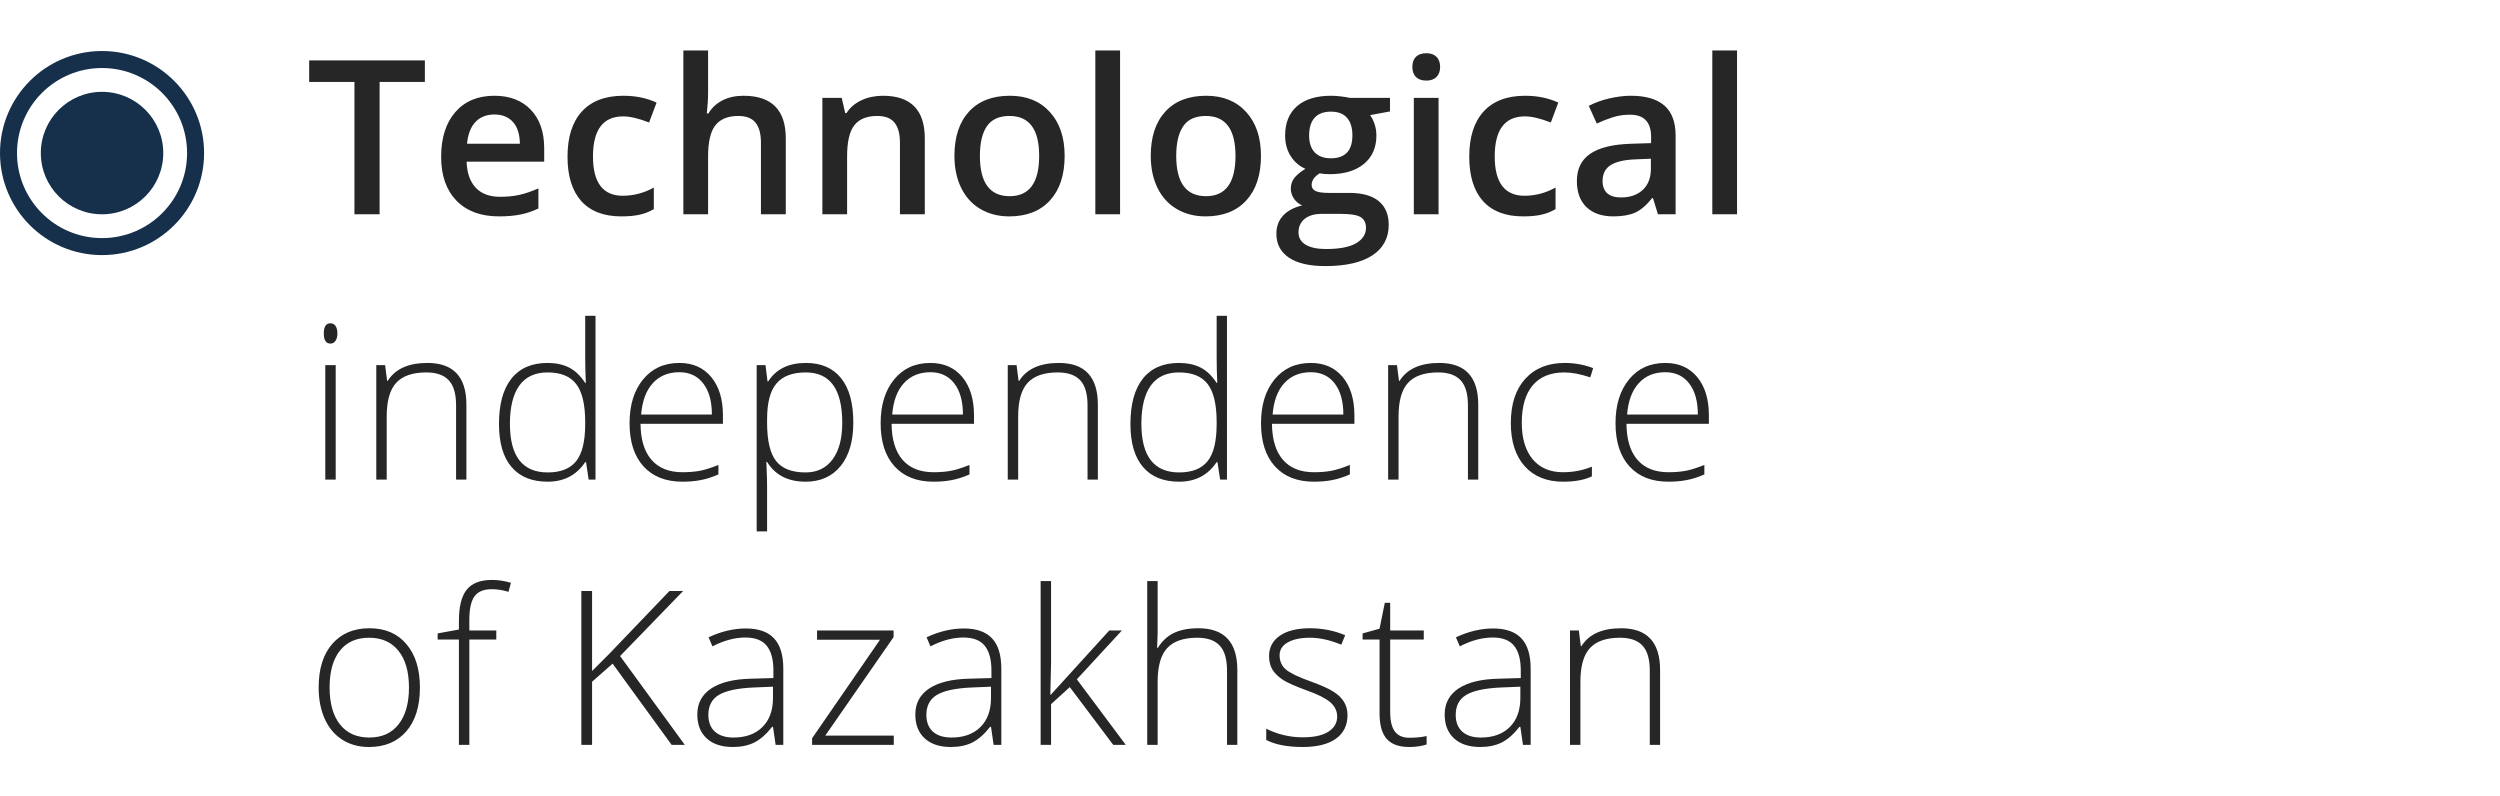 <?xml version="1.0" encoding="UTF-8"?> <svg xmlns="http://www.w3.org/2000/svg" width="245" height="78" viewBox="0 0 245 78" fill="none"><path d="M37.201 21H34.735V8.032H30.299V5.917H41.637V8.032H37.201V21ZM48.895 21.206C47.12 21.206 45.731 20.691 44.727 19.659C43.729 18.62 43.231 17.193 43.231 15.377C43.231 13.514 43.695 12.049 44.623 10.983C45.552 9.917 46.828 9.384 48.451 9.384C49.957 9.384 51.147 9.841 52.02 10.756C52.894 11.67 53.331 12.929 53.331 14.531V15.842H45.727C45.762 16.949 46.061 17.802 46.625 18.4C47.189 18.992 47.983 19.287 49.008 19.287C49.682 19.287 50.308 19.226 50.886 19.102C51.47 18.971 52.096 18.758 52.763 18.462V20.433C52.172 20.715 51.574 20.914 50.968 21.031C50.363 21.148 49.672 21.206 48.895 21.206ZM48.451 11.22C47.681 11.22 47.062 11.464 46.594 11.952C46.133 12.441 45.858 13.152 45.769 14.088H50.948C50.934 13.146 50.707 12.434 50.267 11.952C49.827 11.464 49.221 11.22 48.451 11.22ZM60.898 21.206C59.171 21.206 57.858 20.704 56.957 19.7C56.063 18.689 55.616 17.241 55.616 15.357C55.616 13.438 56.083 11.963 57.019 10.931C57.961 9.899 59.319 9.384 61.094 9.384C62.297 9.384 63.381 9.607 64.344 10.054L63.611 12.004C62.586 11.605 61.74 11.406 61.073 11.406C59.099 11.406 58.112 12.716 58.112 15.336C58.112 16.616 58.356 17.578 58.845 18.225C59.34 18.864 60.062 19.184 61.011 19.184C62.091 19.184 63.112 18.916 64.075 18.38V20.494C63.642 20.749 63.178 20.931 62.682 21.041C62.194 21.151 61.599 21.206 60.898 21.206ZM77.007 21H74.572V13.985C74.572 13.104 74.393 12.448 74.036 12.014C73.685 11.581 73.124 11.364 72.354 11.364C71.336 11.364 70.587 11.67 70.105 12.283C69.63 12.888 69.393 13.906 69.393 15.336V21H66.969V4.947H69.393V9.022C69.393 9.676 69.352 10.374 69.269 11.117H69.424C69.754 10.566 70.212 10.14 70.796 9.837C71.388 9.535 72.076 9.384 72.86 9.384C75.624 9.384 77.007 10.776 77.007 13.562V21ZM90.63 21H88.195V13.985C88.195 13.104 88.016 12.448 87.659 12.014C87.308 11.581 86.747 11.364 85.977 11.364C84.952 11.364 84.202 11.667 83.728 12.272C83.253 12.877 83.016 13.892 83.016 15.316V21H80.592V9.59H82.49L82.83 11.086H82.954C83.298 10.542 83.786 10.123 84.419 9.827C85.052 9.531 85.753 9.384 86.524 9.384C89.261 9.384 90.63 10.776 90.63 13.562V21ZM104.335 15.274C104.335 17.138 103.857 18.593 102.901 19.638C101.945 20.684 100.614 21.206 98.909 21.206C97.843 21.206 96.9 20.966 96.082 20.484C95.263 20.003 94.634 19.311 94.194 18.41C93.754 17.51 93.534 16.464 93.534 15.274C93.534 13.424 94.008 11.98 94.957 10.941C95.906 9.903 97.244 9.384 98.97 9.384C100.621 9.384 101.928 9.917 102.891 10.983C103.854 12.042 104.335 13.472 104.335 15.274ZM96.03 15.274C96.03 17.909 97.003 19.226 98.95 19.226C100.876 19.226 101.838 17.909 101.838 15.274C101.838 12.668 100.869 11.364 98.929 11.364C97.911 11.364 97.172 11.701 96.711 12.375C96.257 13.049 96.03 14.016 96.03 15.274ZM109.767 21H107.342V4.947H109.767V21ZM123.575 15.274C123.575 17.138 123.097 18.593 122.141 19.638C121.185 20.684 119.854 21.206 118.149 21.206C117.082 21.206 116.14 20.966 115.322 20.484C114.503 20.003 113.874 19.311 113.434 18.41C112.994 17.51 112.774 16.464 112.774 15.274C112.774 13.424 113.248 11.98 114.197 10.941C115.146 9.903 116.484 9.384 118.21 9.384C119.861 9.384 121.168 9.917 122.131 10.983C123.094 12.042 123.575 13.472 123.575 15.274ZM115.27 15.274C115.27 17.909 116.243 19.226 118.19 19.226C120.116 19.226 121.078 17.909 121.078 15.274C121.078 12.668 120.109 11.364 118.169 11.364C117.151 11.364 116.412 11.701 115.951 12.375C115.497 13.049 115.27 14.016 115.27 15.274ZM136.218 9.59V10.921L134.268 11.282C134.447 11.523 134.595 11.818 134.712 12.169C134.828 12.52 134.887 12.891 134.887 13.283C134.887 14.459 134.481 15.384 133.67 16.058C132.858 16.732 131.74 17.069 130.317 17.069C129.952 17.069 129.622 17.042 129.326 16.987C128.804 17.31 128.542 17.688 128.542 18.122C128.542 18.383 128.663 18.579 128.903 18.71C129.151 18.84 129.601 18.906 130.255 18.906H132.246C133.505 18.906 134.461 19.174 135.114 19.71C135.767 20.247 136.094 21.021 136.094 22.032C136.094 23.325 135.561 24.322 134.495 25.023C133.429 25.725 131.888 26.076 129.873 26.076C128.319 26.076 127.132 25.801 126.314 25.25C125.495 24.7 125.086 23.916 125.086 22.898C125.086 22.197 125.306 21.605 125.746 21.124C126.194 20.649 126.816 20.319 127.614 20.133C127.291 19.996 127.022 19.776 126.809 19.473C126.603 19.164 126.5 18.84 126.5 18.503C126.5 18.077 126.62 17.716 126.861 17.42C127.101 17.124 127.459 16.832 127.934 16.543C127.342 16.289 126.861 15.876 126.489 15.305C126.125 14.727 125.942 14.053 125.942 13.283C125.942 12.045 126.331 11.086 127.108 10.405C127.892 9.724 129.007 9.384 130.451 9.384C130.774 9.384 131.111 9.408 131.462 9.456C131.819 9.497 132.088 9.542 132.267 9.59H136.218ZM127.253 22.774C127.253 23.297 127.487 23.7 127.954 23.982C128.429 24.264 129.092 24.404 129.945 24.404C131.266 24.404 132.249 24.215 132.896 23.837C133.542 23.459 133.866 22.957 133.866 22.331C133.866 21.836 133.687 21.481 133.329 21.268C132.978 21.062 132.322 20.959 131.359 20.959H129.522C128.828 20.959 128.274 21.12 127.861 21.444C127.456 21.774 127.253 22.217 127.253 22.774ZM128.295 13.283C128.295 13.998 128.477 14.549 128.841 14.934C129.213 15.319 129.742 15.512 130.43 15.512C131.833 15.512 132.535 14.762 132.535 13.263C132.535 12.52 132.359 11.949 132.009 11.55C131.665 11.144 131.139 10.941 130.43 10.941C129.729 10.941 129.196 11.141 128.831 11.54C128.473 11.939 128.295 12.52 128.295 13.283ZM140.979 21H138.554V9.59H140.979V21ZM138.41 6.567C138.41 6.134 138.527 5.8 138.761 5.566C139.001 5.333 139.342 5.216 139.782 5.216C140.208 5.216 140.539 5.333 140.772 5.566C141.013 5.8 141.133 6.134 141.133 6.567C141.133 6.98 141.013 7.306 140.772 7.547C140.539 7.781 140.208 7.898 139.782 7.898C139.342 7.898 139.001 7.781 138.761 7.547C138.527 7.306 138.41 6.98 138.41 6.567ZM149.268 21.206C147.542 21.206 146.228 20.704 145.327 19.7C144.433 18.689 143.986 17.241 143.986 15.357C143.986 13.438 144.453 11.963 145.389 10.931C146.331 9.899 147.689 9.384 149.464 9.384C150.667 9.384 151.751 9.607 152.714 10.054L151.981 12.004C150.956 11.605 150.11 11.406 149.443 11.406C147.469 11.406 146.482 12.716 146.482 15.336C146.482 16.616 146.727 17.578 147.215 18.225C147.71 18.864 148.432 19.184 149.381 19.184C150.461 19.184 151.482 18.916 152.445 18.38V20.494C152.012 20.749 151.548 20.931 151.053 21.041C150.564 21.151 149.969 21.206 149.268 21.206ZM162.478 21L161.993 19.411H161.911C161.36 20.106 160.807 20.581 160.25 20.835C159.693 21.082 158.977 21.206 158.104 21.206C156.983 21.206 156.106 20.904 155.473 20.299C154.847 19.693 154.534 18.837 154.534 17.73C154.534 16.554 154.971 15.666 155.844 15.068C156.718 14.47 158.049 14.143 159.837 14.088L161.807 14.026V13.417C161.807 12.688 161.635 12.145 161.292 11.787C160.955 11.423 160.428 11.241 159.713 11.241C159.129 11.241 158.568 11.326 158.032 11.498C157.495 11.67 156.979 11.873 156.484 12.107L155.7 10.374C156.319 10.051 156.996 9.807 157.732 9.641C158.468 9.47 159.163 9.384 159.816 9.384C161.268 9.384 162.361 9.7 163.097 10.333C163.84 10.965 164.211 11.959 164.211 13.314V21H162.478ZM158.867 19.349C159.748 19.349 160.453 19.105 160.982 18.617C161.519 18.122 161.787 17.43 161.787 16.543V15.553L160.322 15.615C159.18 15.656 158.348 15.849 157.825 16.192C157.309 16.529 157.051 17.049 157.051 17.75C157.051 18.259 157.203 18.655 157.505 18.937C157.808 19.212 158.262 19.349 158.867 19.349ZM170.231 21H167.806V4.947H170.231V21ZM32.899 47H31.878V35.786H32.899V47ZM31.733 32.67C31.733 32.01 31.95 31.68 32.383 31.68C32.596 31.68 32.761 31.766 32.878 31.938C33.002 32.11 33.064 32.354 33.064 32.67C33.064 32.98 33.002 33.224 32.878 33.403C32.761 33.582 32.596 33.671 32.383 33.671C31.95 33.671 31.733 33.337 31.733 32.67ZM44.696 47V39.727C44.696 38.599 44.459 37.78 43.984 37.272C43.509 36.756 42.773 36.498 41.776 36.498C40.435 36.498 39.452 36.838 38.826 37.519C38.207 38.193 37.897 39.29 37.897 40.81V47H36.876V35.786H37.742L37.938 37.323H38C38.729 36.154 40.026 35.569 41.89 35.569C44.434 35.569 45.707 36.934 45.707 39.665V47H44.696ZM53.656 35.569C54.467 35.569 55.169 35.717 55.76 36.013C56.352 36.309 56.881 36.814 57.349 37.529H57.411C57.37 36.663 57.349 35.813 57.349 34.981V30.947H58.36V47H57.689L57.431 45.287H57.349C56.496 46.567 55.272 47.206 53.676 47.206C52.129 47.206 50.946 46.725 50.127 45.762C49.309 44.799 48.9 43.396 48.9 41.553C48.9 39.613 49.305 38.131 50.117 37.106C50.928 36.082 52.108 35.569 53.656 35.569ZM53.656 36.498C52.431 36.498 51.51 36.928 50.891 37.787C50.279 38.647 49.972 39.895 49.972 41.532C49.972 44.71 51.207 46.298 53.676 46.298C54.942 46.298 55.87 45.931 56.462 45.195C57.053 44.459 57.349 43.245 57.349 41.553V41.377C57.349 39.644 57.056 38.399 56.472 37.643C55.894 36.879 54.955 36.498 53.656 36.498ZM66.876 47.206C65.246 47.206 63.974 46.704 63.059 45.7C62.151 44.696 61.697 43.289 61.697 41.481C61.697 39.692 62.137 38.262 63.018 37.189C63.898 36.109 65.084 35.569 66.577 35.569C67.897 35.569 68.939 36.03 69.703 36.952C70.466 37.873 70.848 39.125 70.848 40.707V41.532H62.77C62.784 43.073 63.141 44.249 63.843 45.06C64.551 45.872 65.562 46.278 66.876 46.278C67.516 46.278 68.076 46.233 68.558 46.144C69.046 46.054 69.661 45.862 70.404 45.566V46.495C69.772 46.77 69.187 46.955 68.65 47.052C68.114 47.155 67.522 47.206 66.876 47.206ZM66.577 36.477C65.497 36.477 64.63 36.835 63.977 37.55C63.324 38.258 62.942 39.283 62.832 40.624H69.765C69.765 39.325 69.483 38.31 68.919 37.581C68.355 36.845 67.574 36.477 66.577 36.477ZM78.951 47.206C77.225 47.206 75.966 46.56 75.175 45.267H75.103L75.134 46.133C75.162 46.642 75.175 47.2 75.175 47.805V52.076H74.154V35.786H75.021L75.217 37.385H75.279C76.049 36.175 77.28 35.569 78.972 35.569C80.485 35.569 81.637 36.068 82.428 37.065C83.226 38.056 83.625 39.5 83.625 41.398C83.625 43.241 83.205 44.672 82.366 45.69C81.534 46.701 80.396 47.206 78.951 47.206ZM78.931 46.298C80.079 46.298 80.966 45.872 81.592 45.019C82.225 44.166 82.541 42.973 82.541 41.439C82.541 38.145 81.352 36.498 78.972 36.498C77.665 36.498 76.706 36.859 76.094 37.581C75.481 38.296 75.175 39.465 75.175 41.089V41.419C75.175 43.173 75.468 44.424 76.052 45.174C76.644 45.924 77.603 46.298 78.931 46.298ZM91.481 47.206C89.851 47.206 88.578 46.704 87.663 45.7C86.756 44.696 86.302 43.289 86.302 41.481C86.302 39.692 86.742 38.262 87.622 37.189C88.502 36.109 89.689 35.569 91.181 35.569C92.502 35.569 93.544 36.03 94.307 36.952C95.071 37.873 95.453 39.125 95.453 40.707V41.532H87.375C87.388 43.073 87.746 44.249 88.448 45.06C89.156 45.872 90.167 46.278 91.481 46.278C92.12 46.278 92.681 46.233 93.162 46.144C93.65 46.054 94.266 45.862 95.009 45.566V46.495C94.376 46.77 93.791 46.955 93.255 47.052C92.719 47.155 92.127 47.206 91.481 47.206ZM91.181 36.477C90.102 36.477 89.235 36.835 88.582 37.55C87.928 38.258 87.546 39.283 87.436 40.624H94.369C94.369 39.325 94.087 38.31 93.523 37.581C92.959 36.845 92.179 36.477 91.181 36.477ZM106.579 47V39.727C106.579 38.599 106.341 37.78 105.867 37.272C105.392 36.756 104.656 36.498 103.659 36.498C102.318 36.498 101.334 36.838 100.709 37.519C100.09 38.193 99.78 39.29 99.78 40.81V47H98.759V35.786H99.625L99.821 37.323H99.883C100.612 36.154 101.909 35.569 103.773 35.569C106.317 35.569 107.59 36.934 107.59 39.665V47H106.579ZM115.538 35.569C116.35 35.569 117.052 35.717 117.643 36.013C118.234 36.309 118.764 36.814 119.232 37.529H119.294C119.252 36.663 119.232 35.813 119.232 34.981V30.947H120.243V47H119.572L119.314 45.287H119.232C118.379 46.567 117.155 47.206 115.559 47.206C114.012 47.206 112.829 46.725 112.01 45.762C111.192 44.799 110.782 43.396 110.782 41.553C110.782 39.613 111.188 38.131 112 37.106C112.811 36.082 113.991 35.569 115.538 35.569ZM115.538 36.498C114.314 36.498 113.393 36.928 112.774 37.787C112.161 38.647 111.855 39.895 111.855 41.532C111.855 44.71 113.09 46.298 115.559 46.298C116.825 46.298 117.753 45.931 118.345 45.195C118.936 44.459 119.232 43.245 119.232 41.553V41.377C119.232 39.644 118.939 38.399 118.355 37.643C117.777 36.879 116.838 36.498 115.538 36.498ZM128.759 47.206C127.129 47.206 125.857 46.704 124.942 45.7C124.034 44.696 123.58 43.289 123.58 41.481C123.58 39.692 124.02 38.262 124.901 37.189C125.781 36.109 126.967 35.569 128.46 35.569C129.78 35.569 130.822 36.03 131.586 36.952C132.349 37.873 132.731 39.125 132.731 40.707V41.532H124.653C124.667 43.073 125.024 44.249 125.726 45.06C126.434 45.872 127.445 46.278 128.759 46.278C129.399 46.278 129.959 46.233 130.441 46.144C130.929 46.054 131.544 45.862 132.287 45.566V46.495C131.654 46.77 131.07 46.955 130.533 47.052C129.997 47.155 129.405 47.206 128.759 47.206ZM128.46 36.477C127.38 36.477 126.513 36.835 125.86 37.55C125.207 38.258 124.825 39.283 124.715 40.624H131.648C131.648 39.325 131.366 38.31 130.802 37.581C130.238 36.845 129.457 36.477 128.46 36.477ZM143.857 47V39.727C143.857 38.599 143.62 37.78 143.145 37.272C142.671 36.756 141.935 36.498 140.937 36.498C139.596 36.498 138.613 36.838 137.987 37.519C137.368 38.193 137.058 39.29 137.058 40.81V47H136.037V35.786H136.904L137.1 37.323H137.162C137.891 36.154 139.187 35.569 141.051 35.569C143.596 35.569 144.868 36.934 144.868 39.665V47H143.857ZM153.188 47.206C151.586 47.206 150.33 46.701 149.423 45.69C148.515 44.679 148.061 43.269 148.061 41.46C148.061 39.603 148.532 38.159 149.474 37.127C150.416 36.089 151.706 35.569 153.343 35.569C154.313 35.569 155.241 35.738 156.128 36.075L155.85 36.983C154.88 36.659 154.038 36.498 153.322 36.498C151.947 36.498 150.905 36.924 150.196 37.777C149.488 38.623 149.134 39.844 149.134 41.439C149.134 42.953 149.488 44.139 150.196 44.999C150.905 45.851 151.895 46.278 153.168 46.278C154.185 46.278 155.131 46.096 156.005 45.731V46.68C155.289 47.031 154.35 47.206 153.188 47.206ZM163.499 47.206C161.869 47.206 160.597 46.704 159.682 45.7C158.774 44.696 158.32 43.289 158.32 41.481C158.32 39.692 158.761 38.262 159.641 37.189C160.521 36.109 161.708 35.569 163.2 35.569C164.521 35.569 165.563 36.03 166.326 36.952C167.09 37.873 167.471 39.125 167.471 40.707V41.532H159.393C159.407 43.073 159.765 44.249 160.466 45.06C161.175 45.872 162.186 46.278 163.499 46.278C164.139 46.278 164.7 46.233 165.181 46.144C165.669 46.054 166.285 45.862 167.028 45.566V46.495C166.395 46.77 165.81 46.955 165.274 47.052C164.737 47.155 164.146 47.206 163.499 47.206ZM163.2 36.477C162.12 36.477 161.254 36.835 160.6 37.55C159.947 38.258 159.565 39.283 159.455 40.624H166.388C166.388 39.325 166.106 38.31 165.542 37.581C164.978 36.845 164.197 36.477 163.2 36.477ZM41.152 67.377C41.152 69.207 40.709 70.638 39.821 71.669C38.934 72.694 37.71 73.206 36.149 73.206C35.165 73.206 34.299 72.969 33.549 72.495C32.799 72.02 32.225 71.339 31.826 70.452C31.427 69.565 31.228 68.54 31.228 67.377C31.228 65.548 31.671 64.124 32.559 63.106C33.446 62.082 34.663 61.569 36.211 61.569C37.751 61.569 38.958 62.089 39.832 63.127C40.712 64.159 41.152 65.576 41.152 67.377ZM32.301 67.377C32.301 68.918 32.638 70.122 33.312 70.988C33.992 71.848 34.952 72.278 36.19 72.278C37.428 72.278 38.384 71.848 39.058 70.988C39.739 70.122 40.079 68.918 40.079 67.377C40.079 65.83 39.735 64.63 39.048 63.777C38.367 62.924 37.407 62.498 36.169 62.498C34.931 62.498 33.975 62.924 33.301 63.777C32.634 64.623 32.301 65.823 32.301 67.377ZM48.637 62.673H45.996V73H44.974V62.673H42.89V62.075L44.974 61.693V60.826C44.974 59.451 45.225 58.443 45.727 57.804C46.236 57.157 47.065 56.834 48.214 56.834C48.833 56.834 49.452 56.927 50.071 57.112L49.833 58C49.283 57.828 48.736 57.742 48.193 57.742C47.395 57.742 46.828 57.979 46.491 58.454C46.161 58.921 45.996 59.685 45.996 60.744V61.786H48.637V62.673ZM67.113 73H65.824L60.036 65.036L58.024 66.81V73H56.972V57.917H58.024V65.758L59.696 64.087L65.607 57.917H66.948L60.769 64.293L67.113 73ZM76.011 73L75.753 71.225H75.671C75.107 71.948 74.525 72.46 73.927 72.763C73.336 73.058 72.634 73.206 71.823 73.206C70.722 73.206 69.866 72.924 69.254 72.36C68.642 71.796 68.336 71.016 68.336 70.019C68.336 68.925 68.79 68.076 69.697 67.47C70.612 66.865 71.933 66.545 73.659 66.511L75.794 66.449V65.706C75.794 64.64 75.578 63.835 75.144 63.292C74.711 62.749 74.013 62.477 73.05 62.477C72.012 62.477 70.935 62.766 69.821 63.344L69.439 62.456C70.671 61.879 71.888 61.59 73.091 61.59C74.323 61.59 75.241 61.91 75.846 62.549C76.458 63.189 76.764 64.186 76.764 65.541V73H76.011ZM71.885 72.278C73.081 72.278 74.023 71.937 74.711 71.257C75.406 70.569 75.753 69.616 75.753 68.399V67.295L73.793 67.377C72.218 67.453 71.094 67.701 70.419 68.12C69.752 68.533 69.419 69.179 69.419 70.06C69.419 70.761 69.632 71.308 70.058 71.7C70.492 72.085 71.1 72.278 71.885 72.278ZM87.591 73H79.586V72.35L86.24 62.694H80.07V61.786H87.571V62.436L80.875 72.092H87.591V73ZM97.376 73L97.118 71.225H97.036C96.472 71.948 95.891 72.46 95.292 72.763C94.701 73.058 93.999 73.206 93.188 73.206C92.087 73.206 91.231 72.924 90.619 72.36C90.007 71.796 89.701 71.016 89.701 70.019C89.701 68.925 90.155 68.076 91.063 67.47C91.977 66.865 93.298 66.545 95.024 66.511L97.16 66.449V65.706C97.16 64.64 96.943 63.835 96.51 63.292C96.076 62.749 95.378 62.477 94.415 62.477C93.377 62.477 92.3 62.766 91.186 63.344L90.805 62.456C92.036 61.879 93.253 61.59 94.457 61.59C95.688 61.59 96.606 61.91 97.211 62.549C97.823 63.189 98.129 64.186 98.129 65.541V73H97.376ZM93.25 72.278C94.446 72.278 95.389 71.937 96.076 71.257C96.771 70.569 97.118 69.616 97.118 68.399V67.295L95.158 67.377C93.583 67.453 92.459 67.701 91.785 68.12C91.118 68.533 90.784 69.179 90.784 70.06C90.784 70.761 90.997 71.308 91.424 71.7C91.857 72.085 92.466 72.278 93.25 72.278ZM102.983 68.079L108.709 61.786H109.947L105.531 66.573L110.329 73H109.101L104.84 67.336L103.004 69.007V73H101.982V56.947H103.004V64.994L102.932 68.079H102.983ZM120.248 73V65.727C120.248 64.599 120.01 63.78 119.536 63.272C119.061 62.756 118.325 62.498 117.328 62.498C115.987 62.498 115.003 62.838 114.378 63.519C113.759 64.193 113.449 65.29 113.449 66.81V73H112.428V56.947H113.449V62.054L113.398 63.488H113.47C113.889 62.814 114.419 62.326 115.058 62.023C115.698 61.721 116.492 61.569 117.442 61.569C119.986 61.569 121.259 62.934 121.259 65.665V73H120.248ZM132.055 70.08C132.055 71.085 131.673 71.858 130.91 72.402C130.146 72.938 129.063 73.206 127.66 73.206C126.161 73.206 124.971 72.976 124.09 72.515V71.411C125.218 71.975 126.408 72.257 127.66 72.257C128.767 72.257 129.606 72.075 130.177 71.71C130.755 71.339 131.044 70.847 131.044 70.235C131.044 69.671 130.813 69.197 130.353 68.811C129.899 68.426 129.149 68.048 128.104 67.677C126.983 67.271 126.195 66.924 125.741 66.635C125.287 66.339 124.943 66.009 124.709 65.644C124.482 65.273 124.369 64.822 124.369 64.293C124.369 63.454 124.72 62.79 125.421 62.302C126.13 61.813 127.117 61.569 128.382 61.569C129.593 61.569 130.741 61.796 131.828 62.25L131.446 63.179C130.346 62.725 129.324 62.498 128.382 62.498C127.467 62.498 126.742 62.649 126.205 62.952C125.669 63.254 125.401 63.674 125.401 64.21C125.401 64.795 125.607 65.263 126.02 65.613C126.439 65.964 127.254 66.356 128.465 66.789C129.476 67.154 130.212 67.484 130.672 67.78C131.133 68.069 131.477 68.399 131.704 68.77C131.938 69.142 132.055 69.578 132.055 70.08ZM138.116 72.299C138.762 72.299 139.326 72.243 139.808 72.133V72.959C139.312 73.124 138.741 73.206 138.095 73.206C137.105 73.206 136.372 72.942 135.898 72.412C135.43 71.882 135.196 71.05 135.196 69.915V62.673H133.535V62.075L135.196 61.611L135.712 59.073H136.238V61.786H139.529V62.673H136.238V69.771C136.238 70.631 136.389 71.267 136.692 71.68C136.995 72.092 137.469 72.299 138.116 72.299ZM149.252 73L148.994 71.225H148.912C148.348 71.948 147.767 72.46 147.168 72.763C146.577 73.058 145.875 73.206 145.064 73.206C143.963 73.206 143.107 72.924 142.495 72.36C141.883 71.796 141.577 71.016 141.577 70.019C141.577 68.925 142.031 68.076 142.938 67.47C143.853 66.865 145.174 66.545 146.9 66.511L149.036 66.449V65.706C149.036 64.64 148.819 63.835 148.386 63.292C147.952 62.749 147.254 62.477 146.291 62.477C145.253 62.477 144.176 62.766 143.062 63.344L142.68 62.456C143.912 61.879 145.129 61.59 146.333 61.59C147.564 61.59 148.482 61.91 149.087 62.549C149.699 63.189 150.005 64.186 150.005 65.541V73H149.252ZM145.126 72.278C146.322 72.278 147.264 71.937 147.952 71.257C148.647 70.569 148.994 69.616 148.994 68.399V67.295L147.034 67.377C145.459 67.453 144.335 67.701 143.661 68.12C142.993 68.533 142.66 69.179 142.66 70.06C142.66 70.761 142.873 71.308 143.299 71.7C143.733 72.085 144.341 72.278 145.126 72.278ZM161.678 73V65.727C161.678 64.599 161.441 63.78 160.966 63.272C160.492 62.756 159.756 62.498 158.759 62.498C157.418 62.498 156.434 62.838 155.808 63.519C155.189 64.193 154.88 65.29 154.88 66.81V73H153.858V61.786H154.725L154.921 63.323H154.983C155.712 62.154 157.008 61.569 158.872 61.569C161.417 61.569 162.689 62.934 162.689 65.665V73H161.678Z" fill="#262626"></path><circle cx="10" cy="15" r="6" fill="#16304B"></circle><circle cx="10" cy="15" r="9.167" stroke="#16304B" stroke-width="1.667"></circle></svg> 